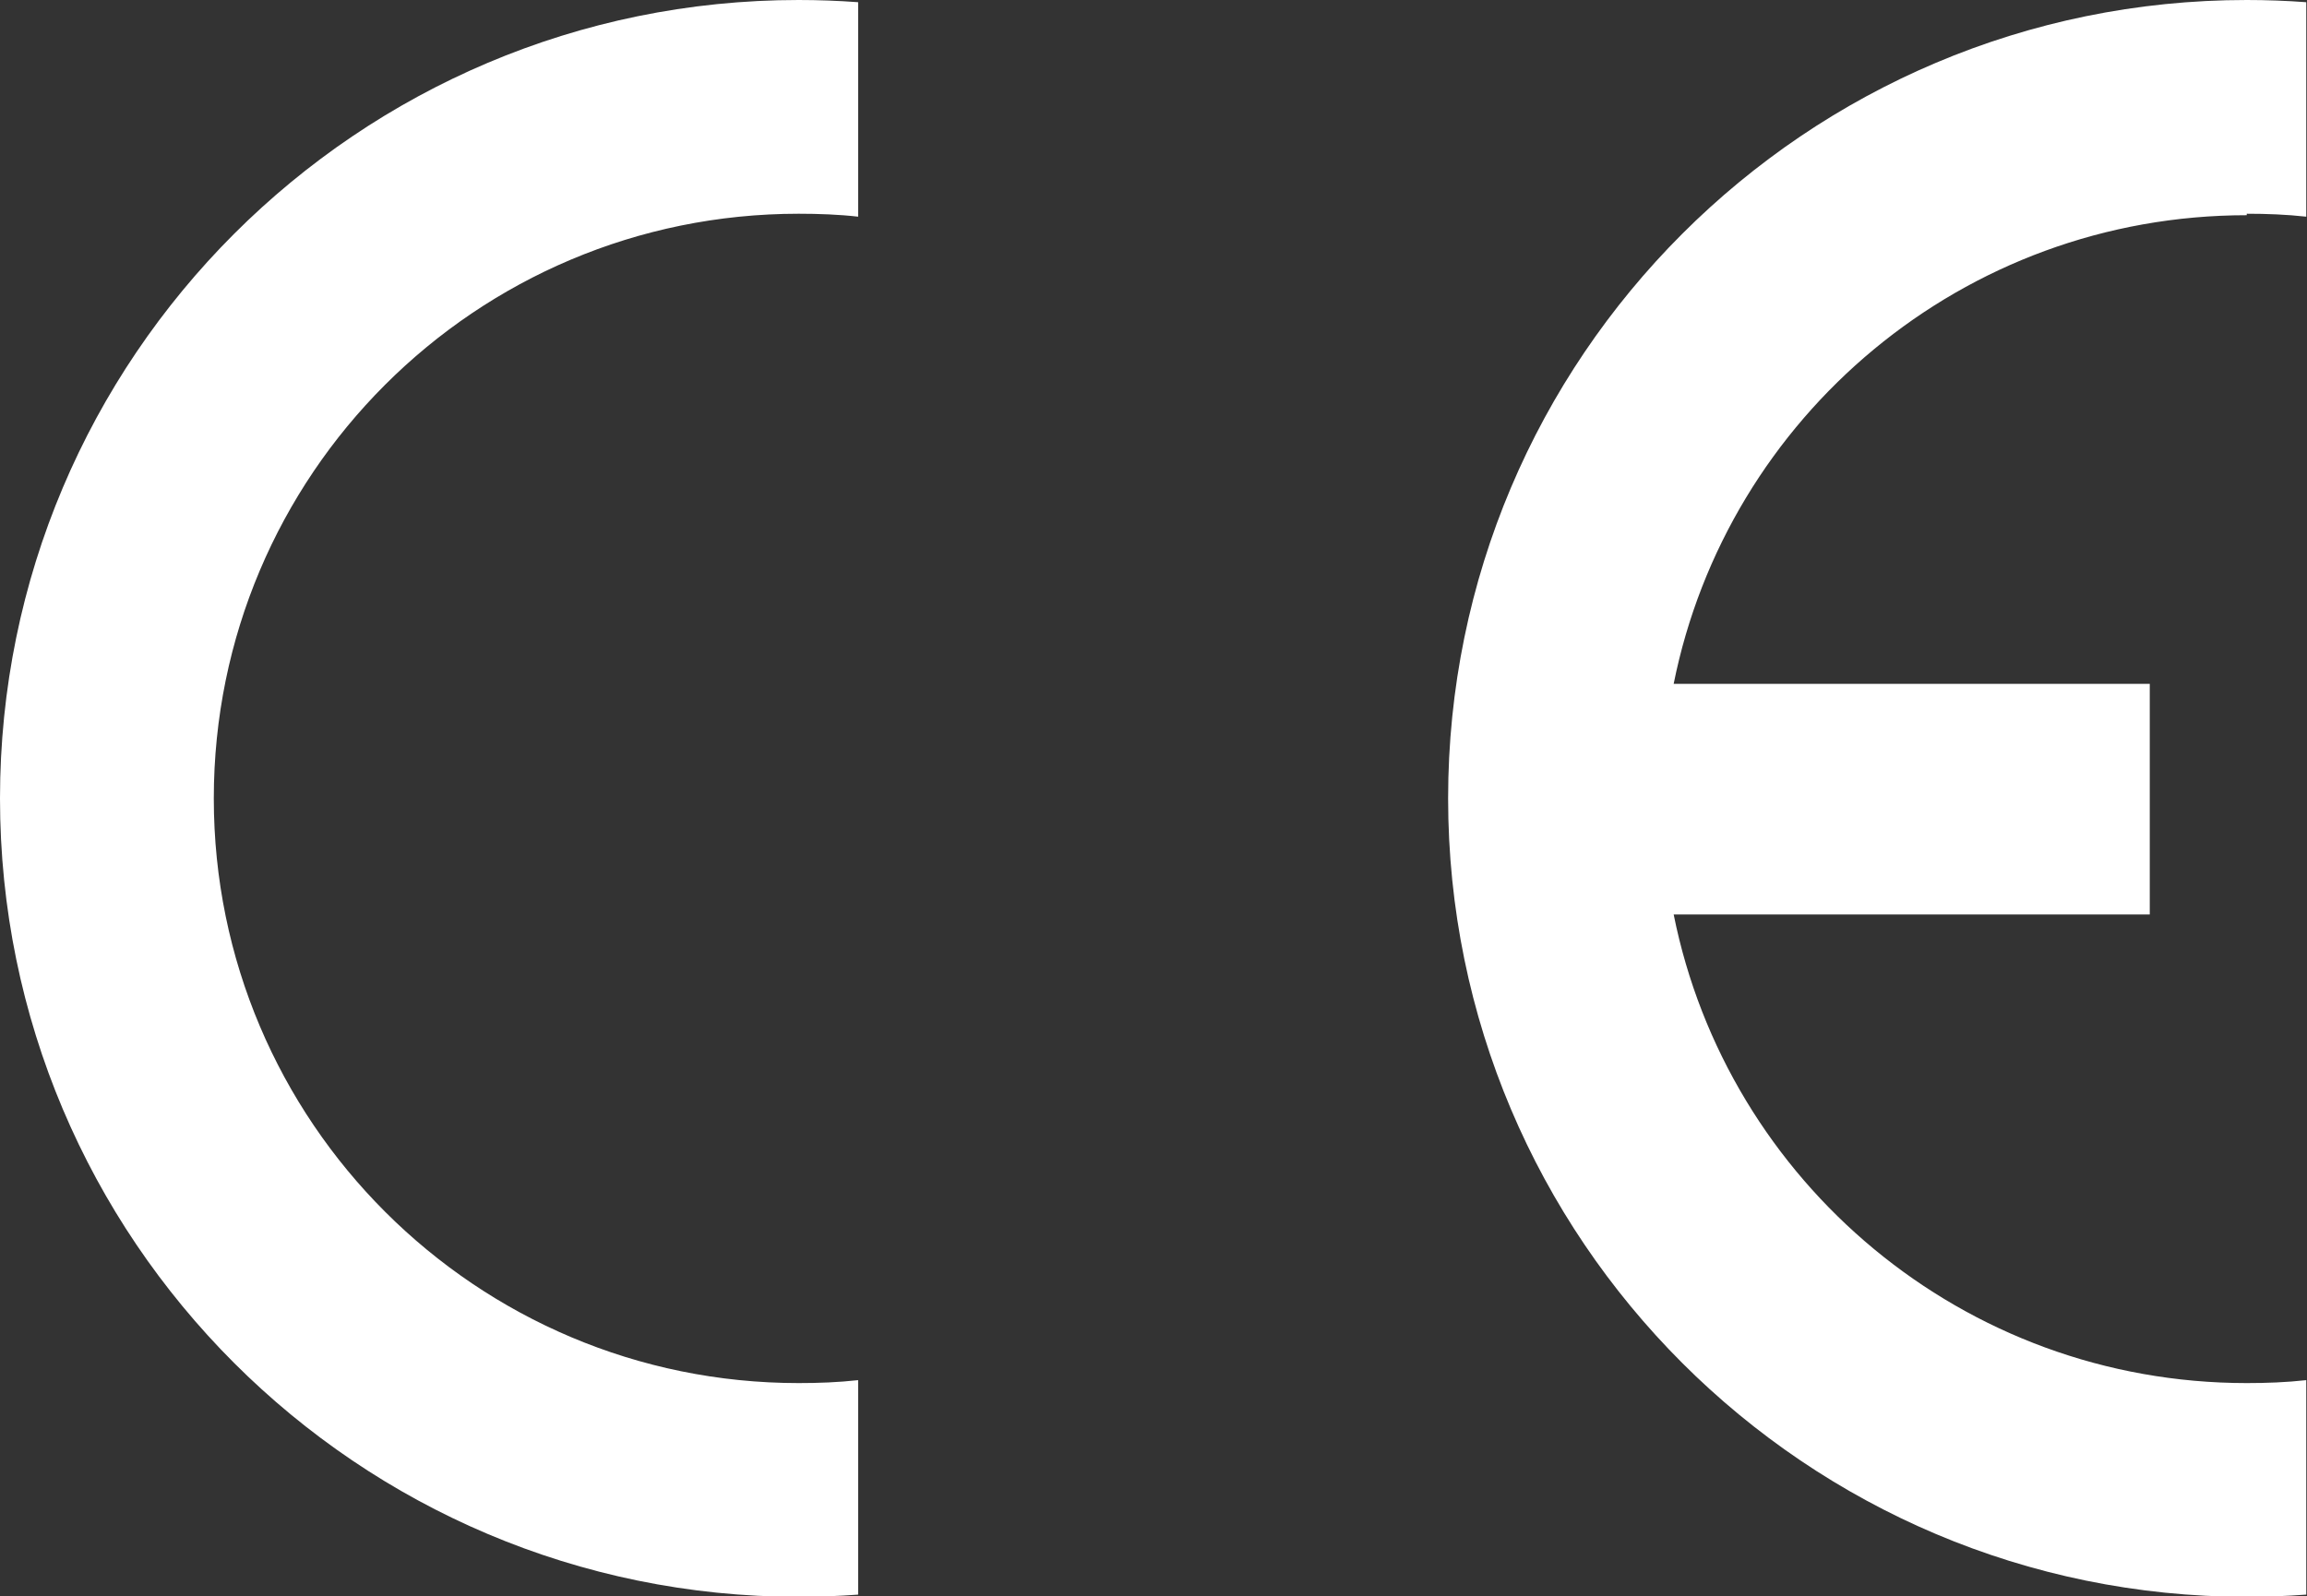 <svg xmlns="http://www.w3.org/2000/svg" id="Layer_1" data-name="Layer 1" viewBox="0 0 31.4 21.73"><rect x="0" y="0" width="31.4" height="21.73" fill="#333333" stroke="none"/><defs><style>      .cls-1 {        fill: #fff;        fill-rule: evenodd;        stroke-width: 0px;      }    </style></defs><path class="cls-1" d="M30.58,2.91c.27,0,.54.01.81.04V.03c-.27-.02-.54-.03-.81-.03-6,0-10.87,4.87-10.87,10.87s4.87,10.87,10.87,10.87c.27,0,.54-.01.81-.03v-2.92c-.27.03-.54.04-.81.04-3.86,0-7.07-2.74-7.8-6.38h6.48v-3.14h-6.48c.73-3.64,3.94-6.38,7.8-6.38h0ZM10.87,2.91c.27,0,.55.01.81.04V.03c-.27-.02-.54-.03-.81-.03C4.87,0,0,4.87,0,10.87s4.87,10.87,10.87,10.87c.27,0,.54-.01.81-.03v-2.92c-.27.03-.54.04-.81.04-4.39,0-7.96-3.56-7.96-7.96s3.56-7.96,7.96-7.96h0Z"></path></svg>